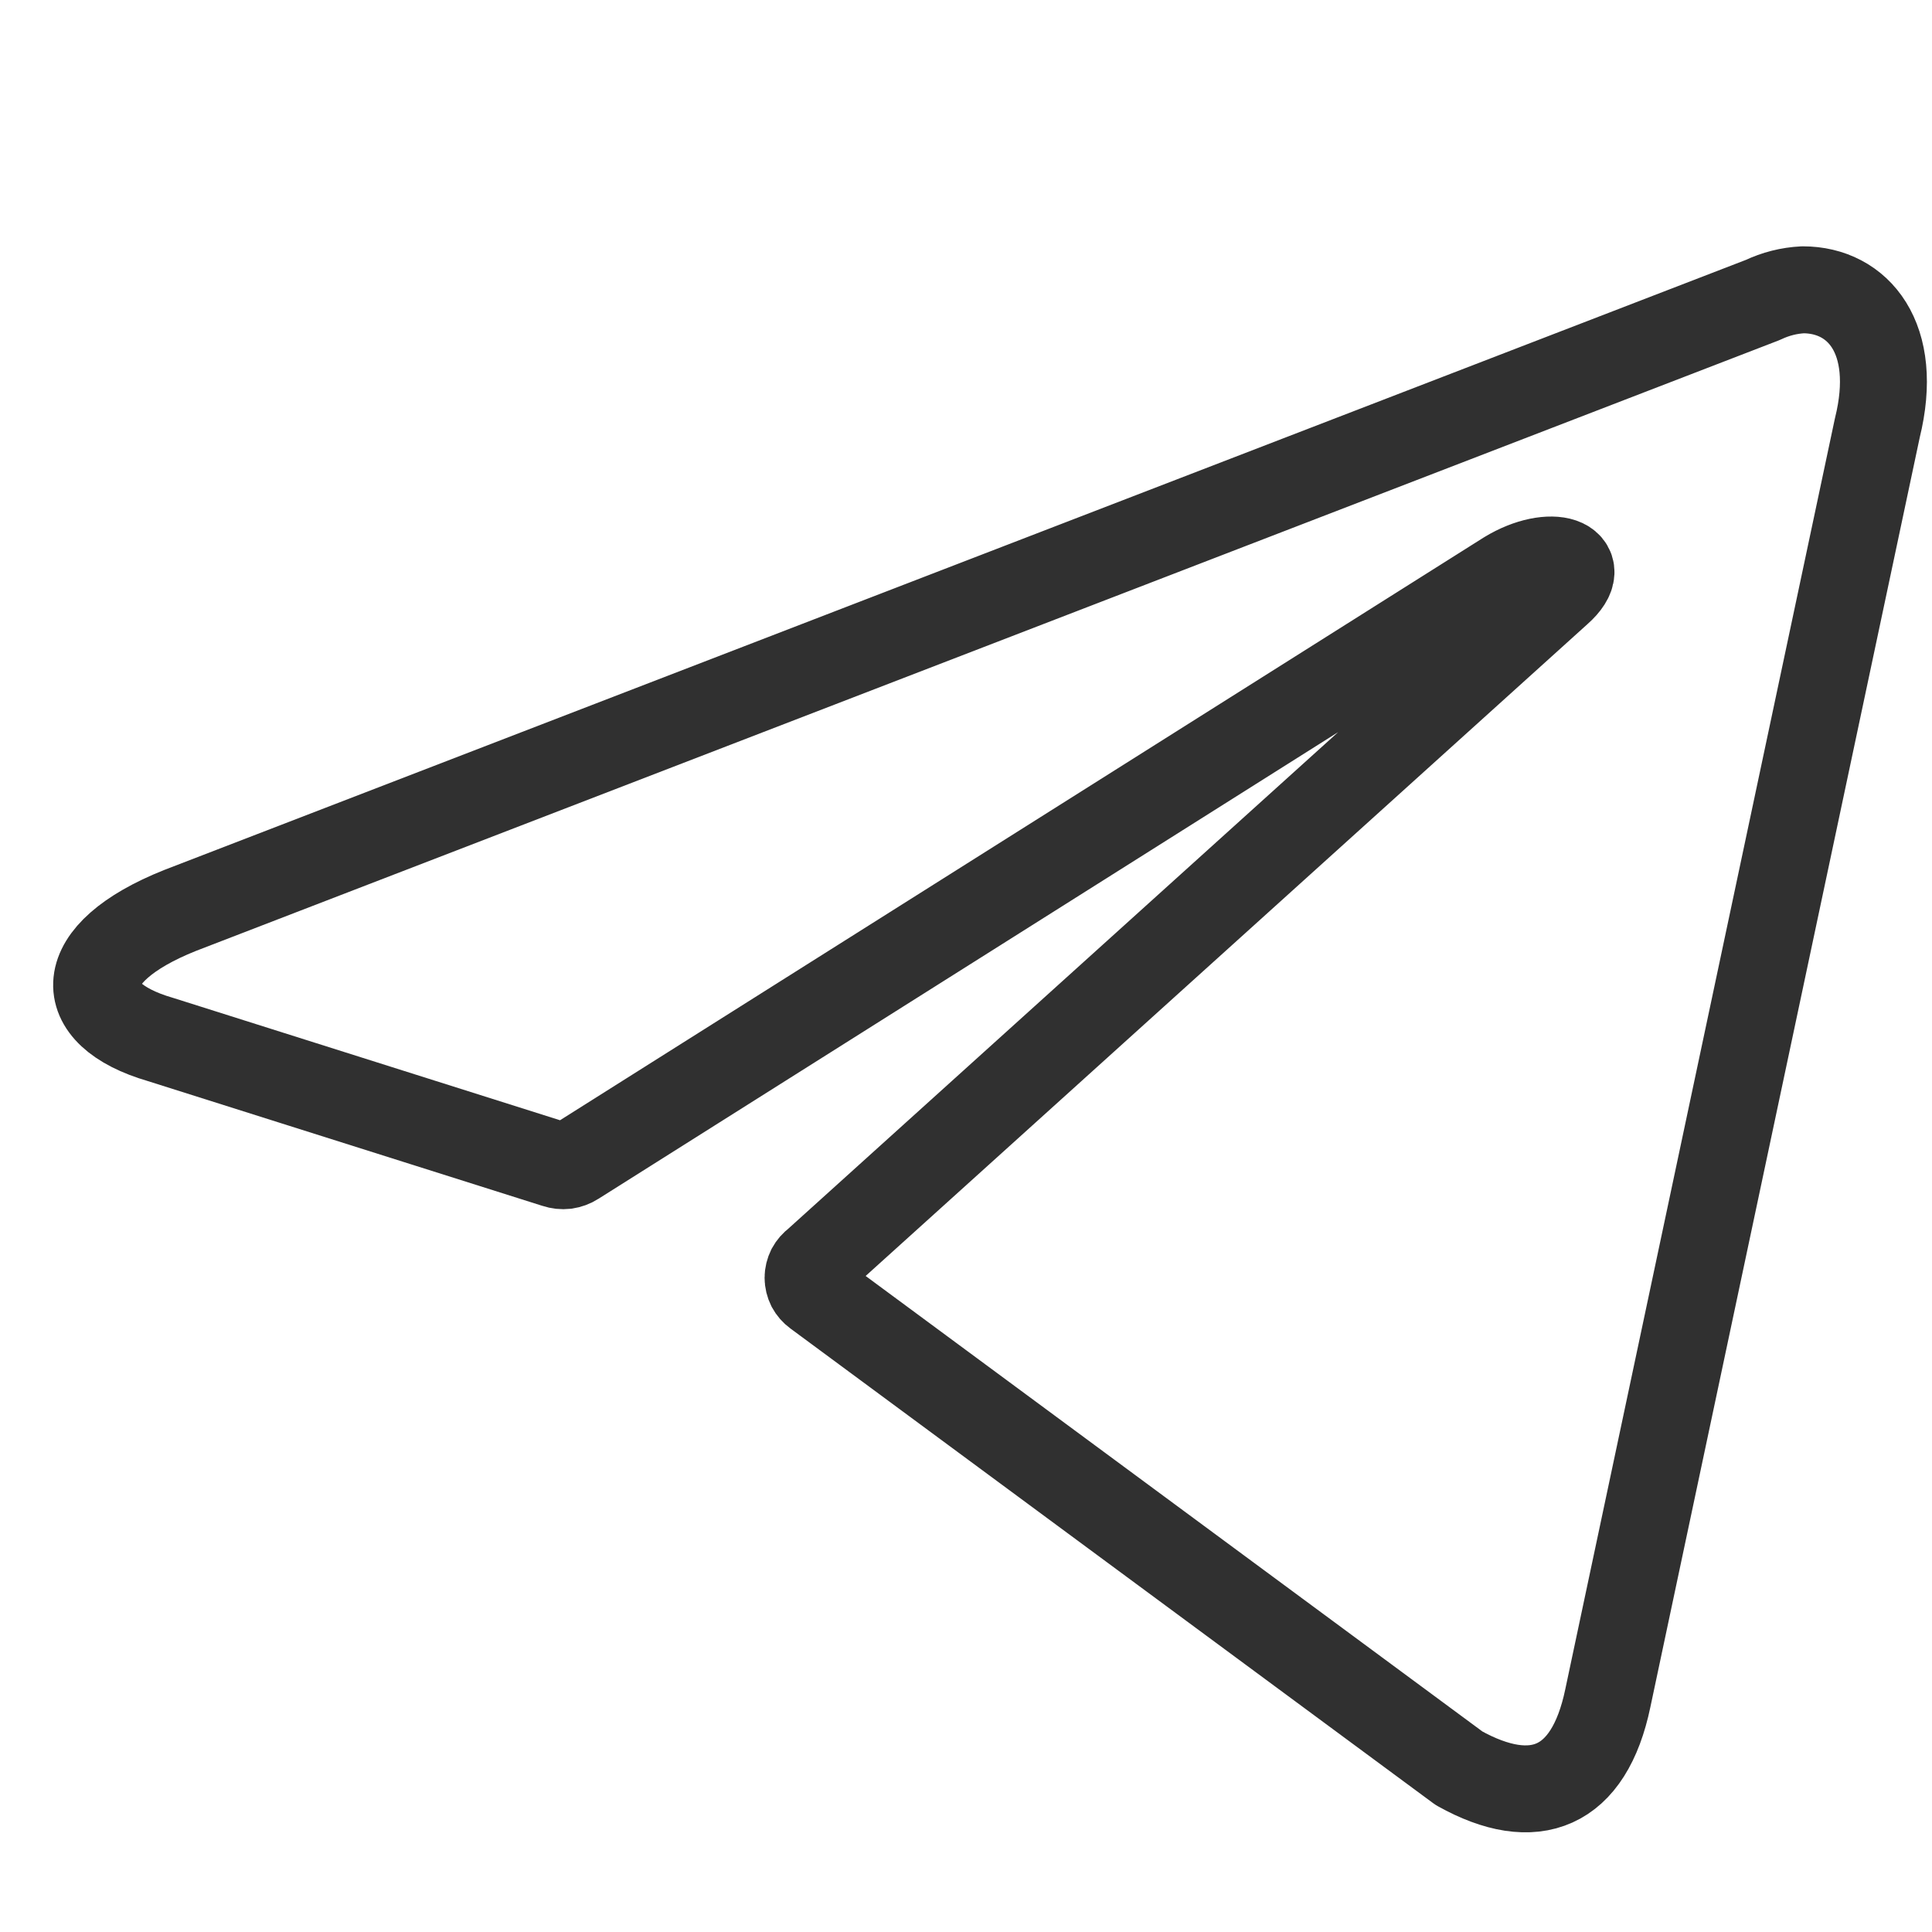 <?xml version="1.0" encoding="UTF-8"?> <svg xmlns="http://www.w3.org/2000/svg" width="20" height="20" viewBox="0 0 20 20" fill="none"><path d="M18.664 3C19.234 3 19.664 3.5 19.434 4.43L16.644 17.58C16.449 18.515 15.884 18.74 15.104 18.305L8.449 13.39C8.423 13.371 8.402 13.347 8.387 13.319C8.373 13.291 8.365 13.259 8.365 13.227C8.365 13.196 8.373 13.164 8.387 13.136C8.402 13.108 8.423 13.084 8.449 13.065L16.134 6.125C16.484 5.815 16.059 5.665 15.599 5.945L5.954 12.03C5.925 12.049 5.891 12.061 5.857 12.066C5.822 12.07 5.787 12.066 5.754 12.055L1.659 10.76C0.749 10.495 0.749 9.87 1.864 9.425L18.249 3.105C18.379 3.043 18.52 3.007 18.664 3Z" stroke="#303030" stroke-width="0.9" stroke-linecap="round" stroke-linejoin="round"></path></svg> 